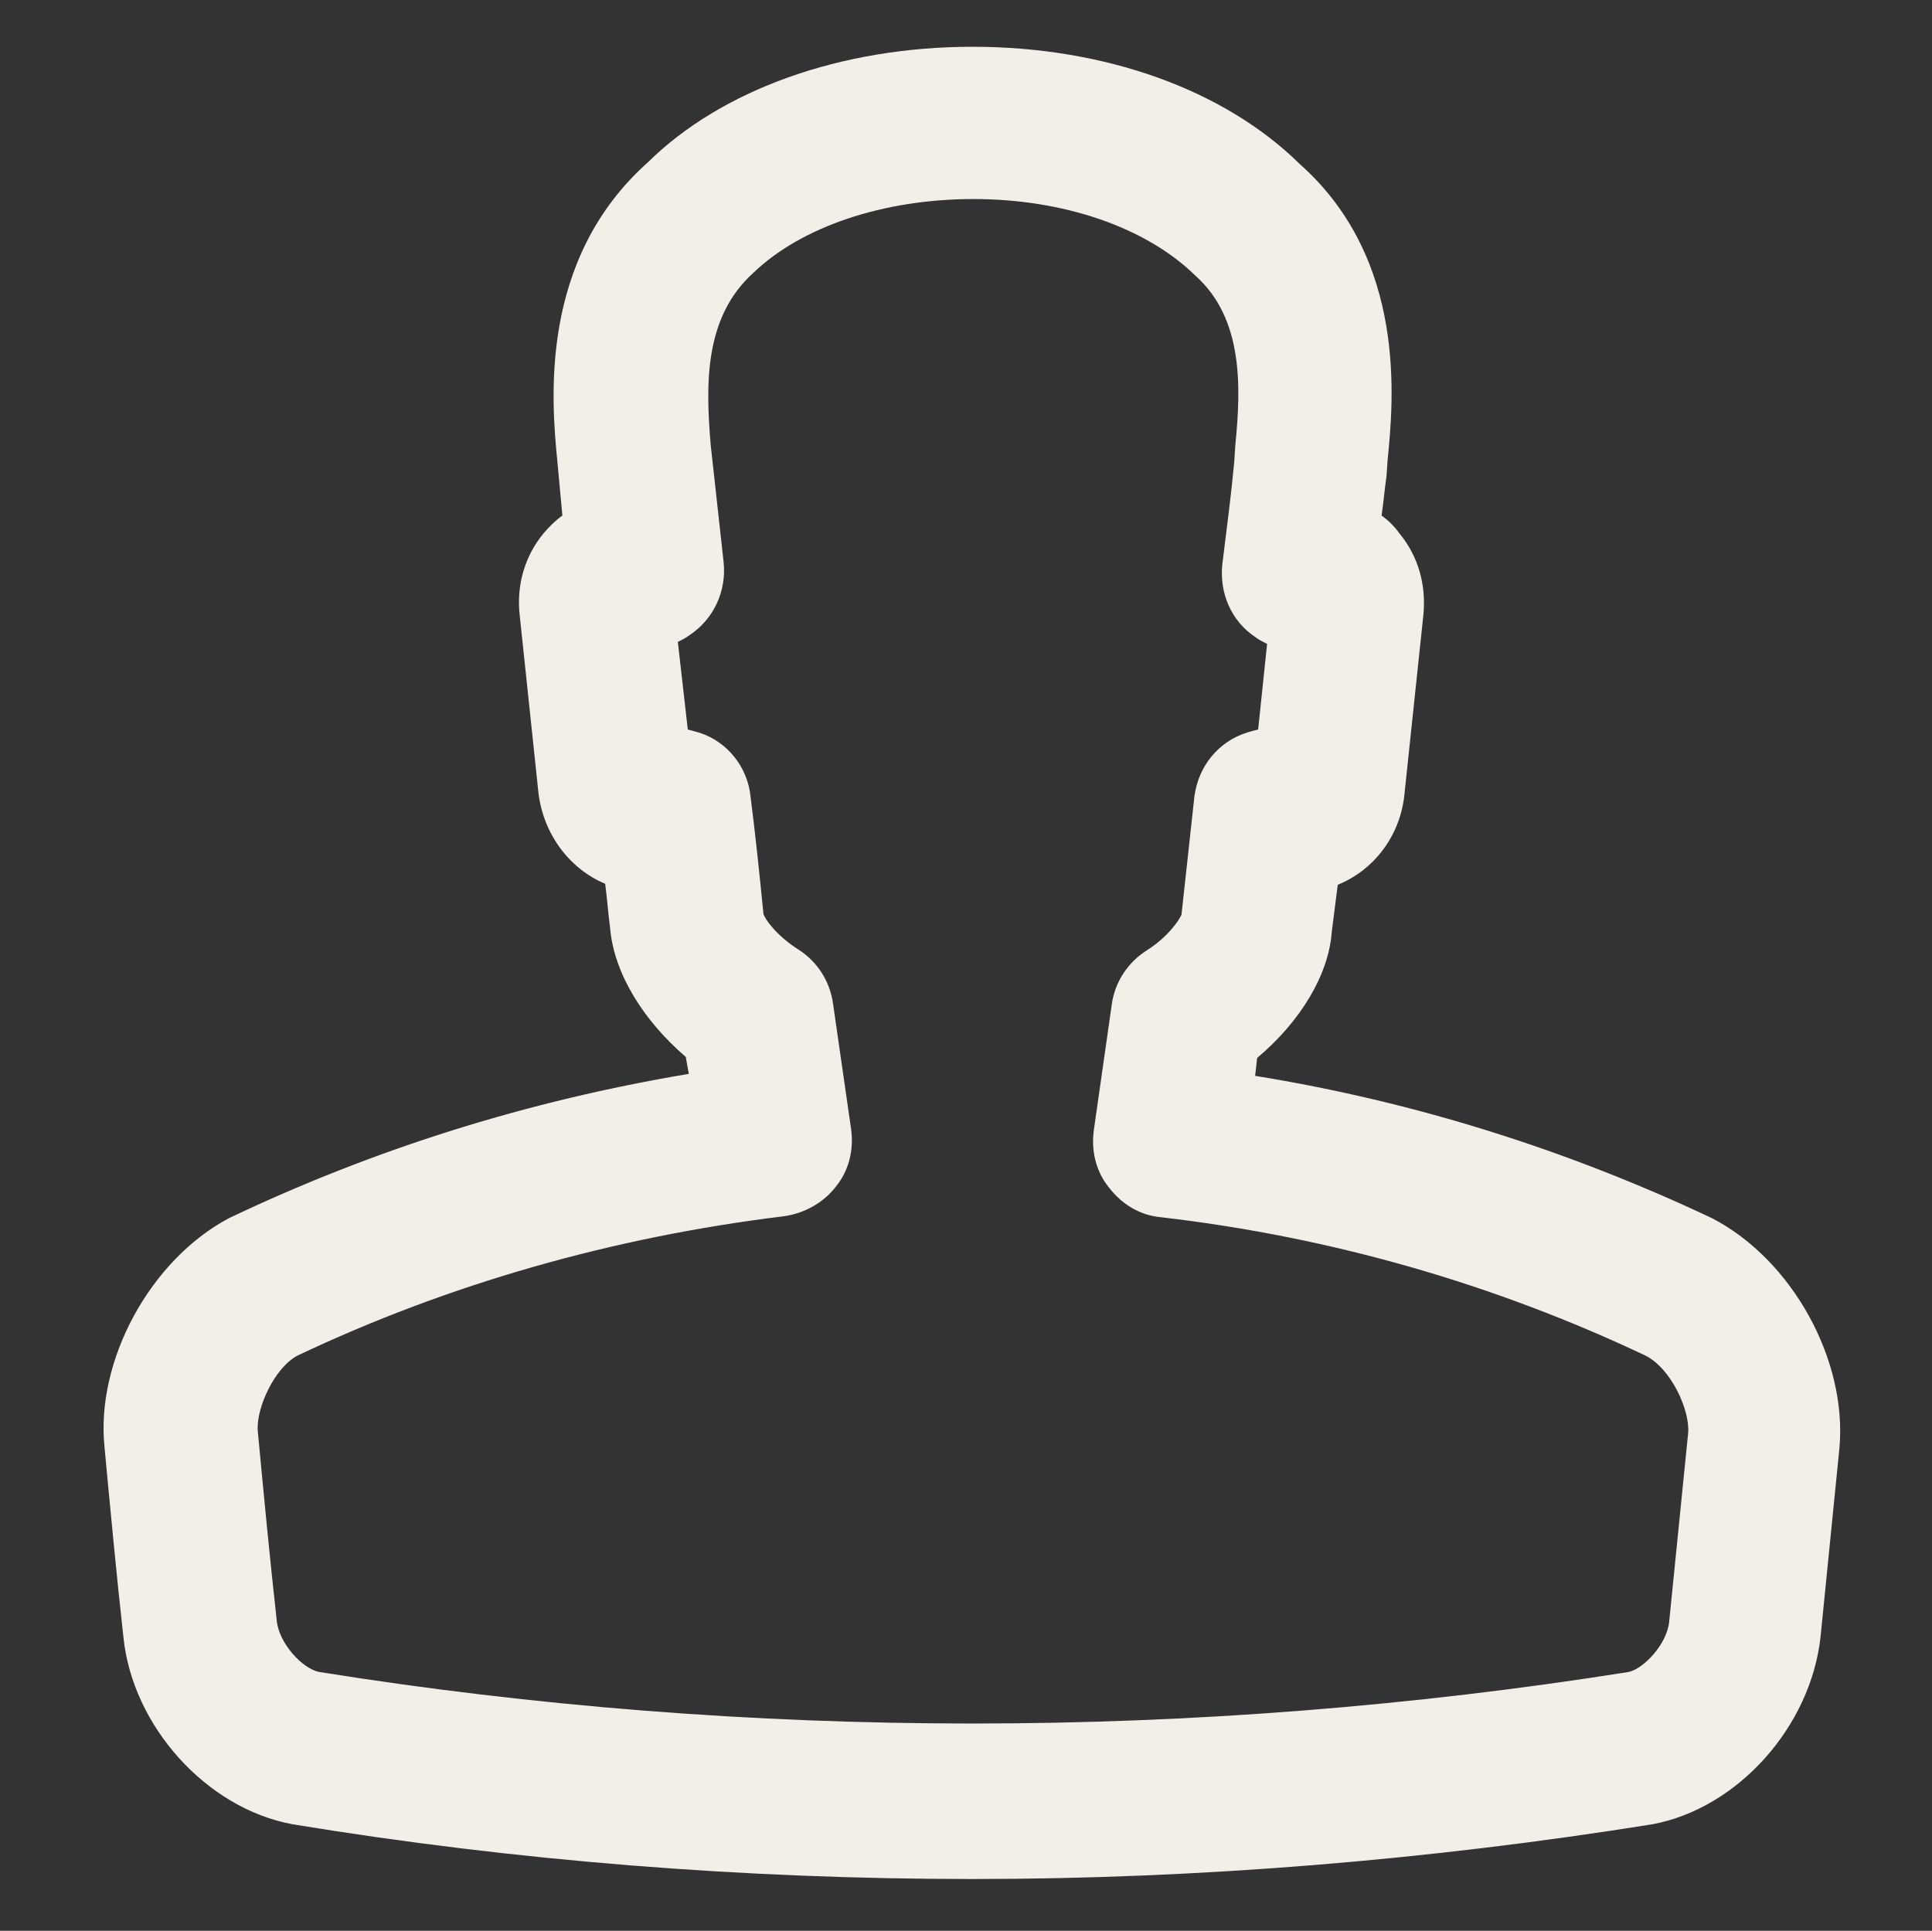<?xml version="1.0" encoding="utf-8"?>
<!-- Generator: Adobe Illustrator 22.0.1, SVG Export Plug-In . SVG Version: 6.00 Build 0)  -->
<svg version="1.1" id="Layer_3" xmlns="http://www.w3.org/2000/svg" xmlns:xlink="http://www.w3.org/1999/xlink" x="0px" y="0px"
	 viewBox="0 0 194.1 194" style="enable-background:new 0 0 194.1 194;" xml:space="preserve">
<rect x="0" y="0" width="194.1" height="194" fill="#333333" stroke="none"/>
<style type="text/css">
	.st0{fill:#F2EEE8;}
</style>
<g>
	<path class="st0" d="M97.7,188.8c-22.8,0-45.8-1.8-68.3-5.5c-8.7-1.6-16.1-9.9-17-18.8c-0.7-6.3-1.3-12.7-1.9-19.1
		c-0.9-8.7,4.6-18.8,12.5-23c14.7-7,30.1-11.8,46.2-14.5l-0.3-1.7c-4.3-3.7-7.2-8.4-7.6-12.9c-0.2-1.5-0.3-3-0.5-4.5
		c-3.6-1.5-6.2-5-6.7-9.1l-1.9-18c-0.3-2.9,0.5-5.8,2.4-8.1c0.6-0.7,1.2-1.3,1.9-1.8L56,46.4c-0.6-6.1-1.9-20.3,9.1-30.1
		C72.5,9,84.5,4.7,97.7,4.7C111,4.7,123,9,130.6,16.5c10.8,9.6,9.4,23.8,8.8,29.8l-0.1,1.5c-0.2,1.4-0.3,2.7-0.5,4
		c0.7,0.5,1.3,1.1,1.8,1.8c1.9,2.3,2.7,5.2,2.4,8.2l-1.9,18c-0.4,4.1-3,7.6-6.7,9.1l-0.6,4.7c-0.3,4.3-3.1,9-7.5,12.7l-0.2,1.8
		c16.1,2.6,31.5,7.5,45.9,14.3c8.1,4.2,13.6,14.3,12.8,23.1l-1.9,19c-1,9-8.3,17.2-16.9,18.8C143.5,186.9,120.5,188.8,97.7,188.8
		L97.7,188.8z M69.1,73.3c0.4,0.1,0.7,0.2,1.1,0.3c2.9,0.9,4.9,3.5,5.2,6.4c0.5,3.9,0.9,7.8,1.3,11.8c0.1,0.5,1.3,2.2,3.5,3.6
		c1.9,1.2,3.2,3.2,3.5,5.5l1.8,12.5c0.3,2.1-0.2,4.2-1.5,5.8c-1.3,1.7-3.2,2.7-5.2,3c-17.2,2.1-33.7,6.8-48.9,14
		c-2.3,1.2-4.2,5.3-4,7.6c0.6,6.4,1.2,12.7,1.9,19c0.2,2.3,2.6,4.9,4.3,5.2c43.1,6.9,88,6.9,131.5,0c1.5-0.3,3.9-2.8,4.1-5.1
		l1.9-18.9c0.2-2.3-1.7-6.5-4.3-7.8c-15-7.1-31.4-11.9-48.7-13.9c-2.1-0.2-3.9-1.3-5.2-3c-1.3-1.6-1.8-3.7-1.5-5.8l1.8-12.6
		c0.3-2.2,1.6-4.2,3.5-5.4c2.2-1.4,3.3-3.1,3.5-3.6L120,80c0.4-3,2.4-5.5,5.3-6.4c0.3-0.1,0.7-0.2,1.1-0.3l0.9-8.6
		c-0.4-0.2-0.8-0.4-1.2-0.7c-2.4-1.6-3.6-4.4-3.3-7.3l0.1-0.8c0.4-3.2,0.8-6.3,1.1-9.5l0.1-1.6c0.6-6,0.8-12.8-4-17.1
		c-5-4.9-13.3-7.7-22.3-7.7c-9.1,0-17.3,2.8-22.1,7.4c-5,4.5-4.8,11.3-4.3,17.3l1.3,11.8c0.3,2.9-1,5.7-3.4,7.3
		c-0.4,0.3-0.8,0.5-1.2,0.7L69.1,73.3L69.1,73.3z"/>
</g>
</svg>
